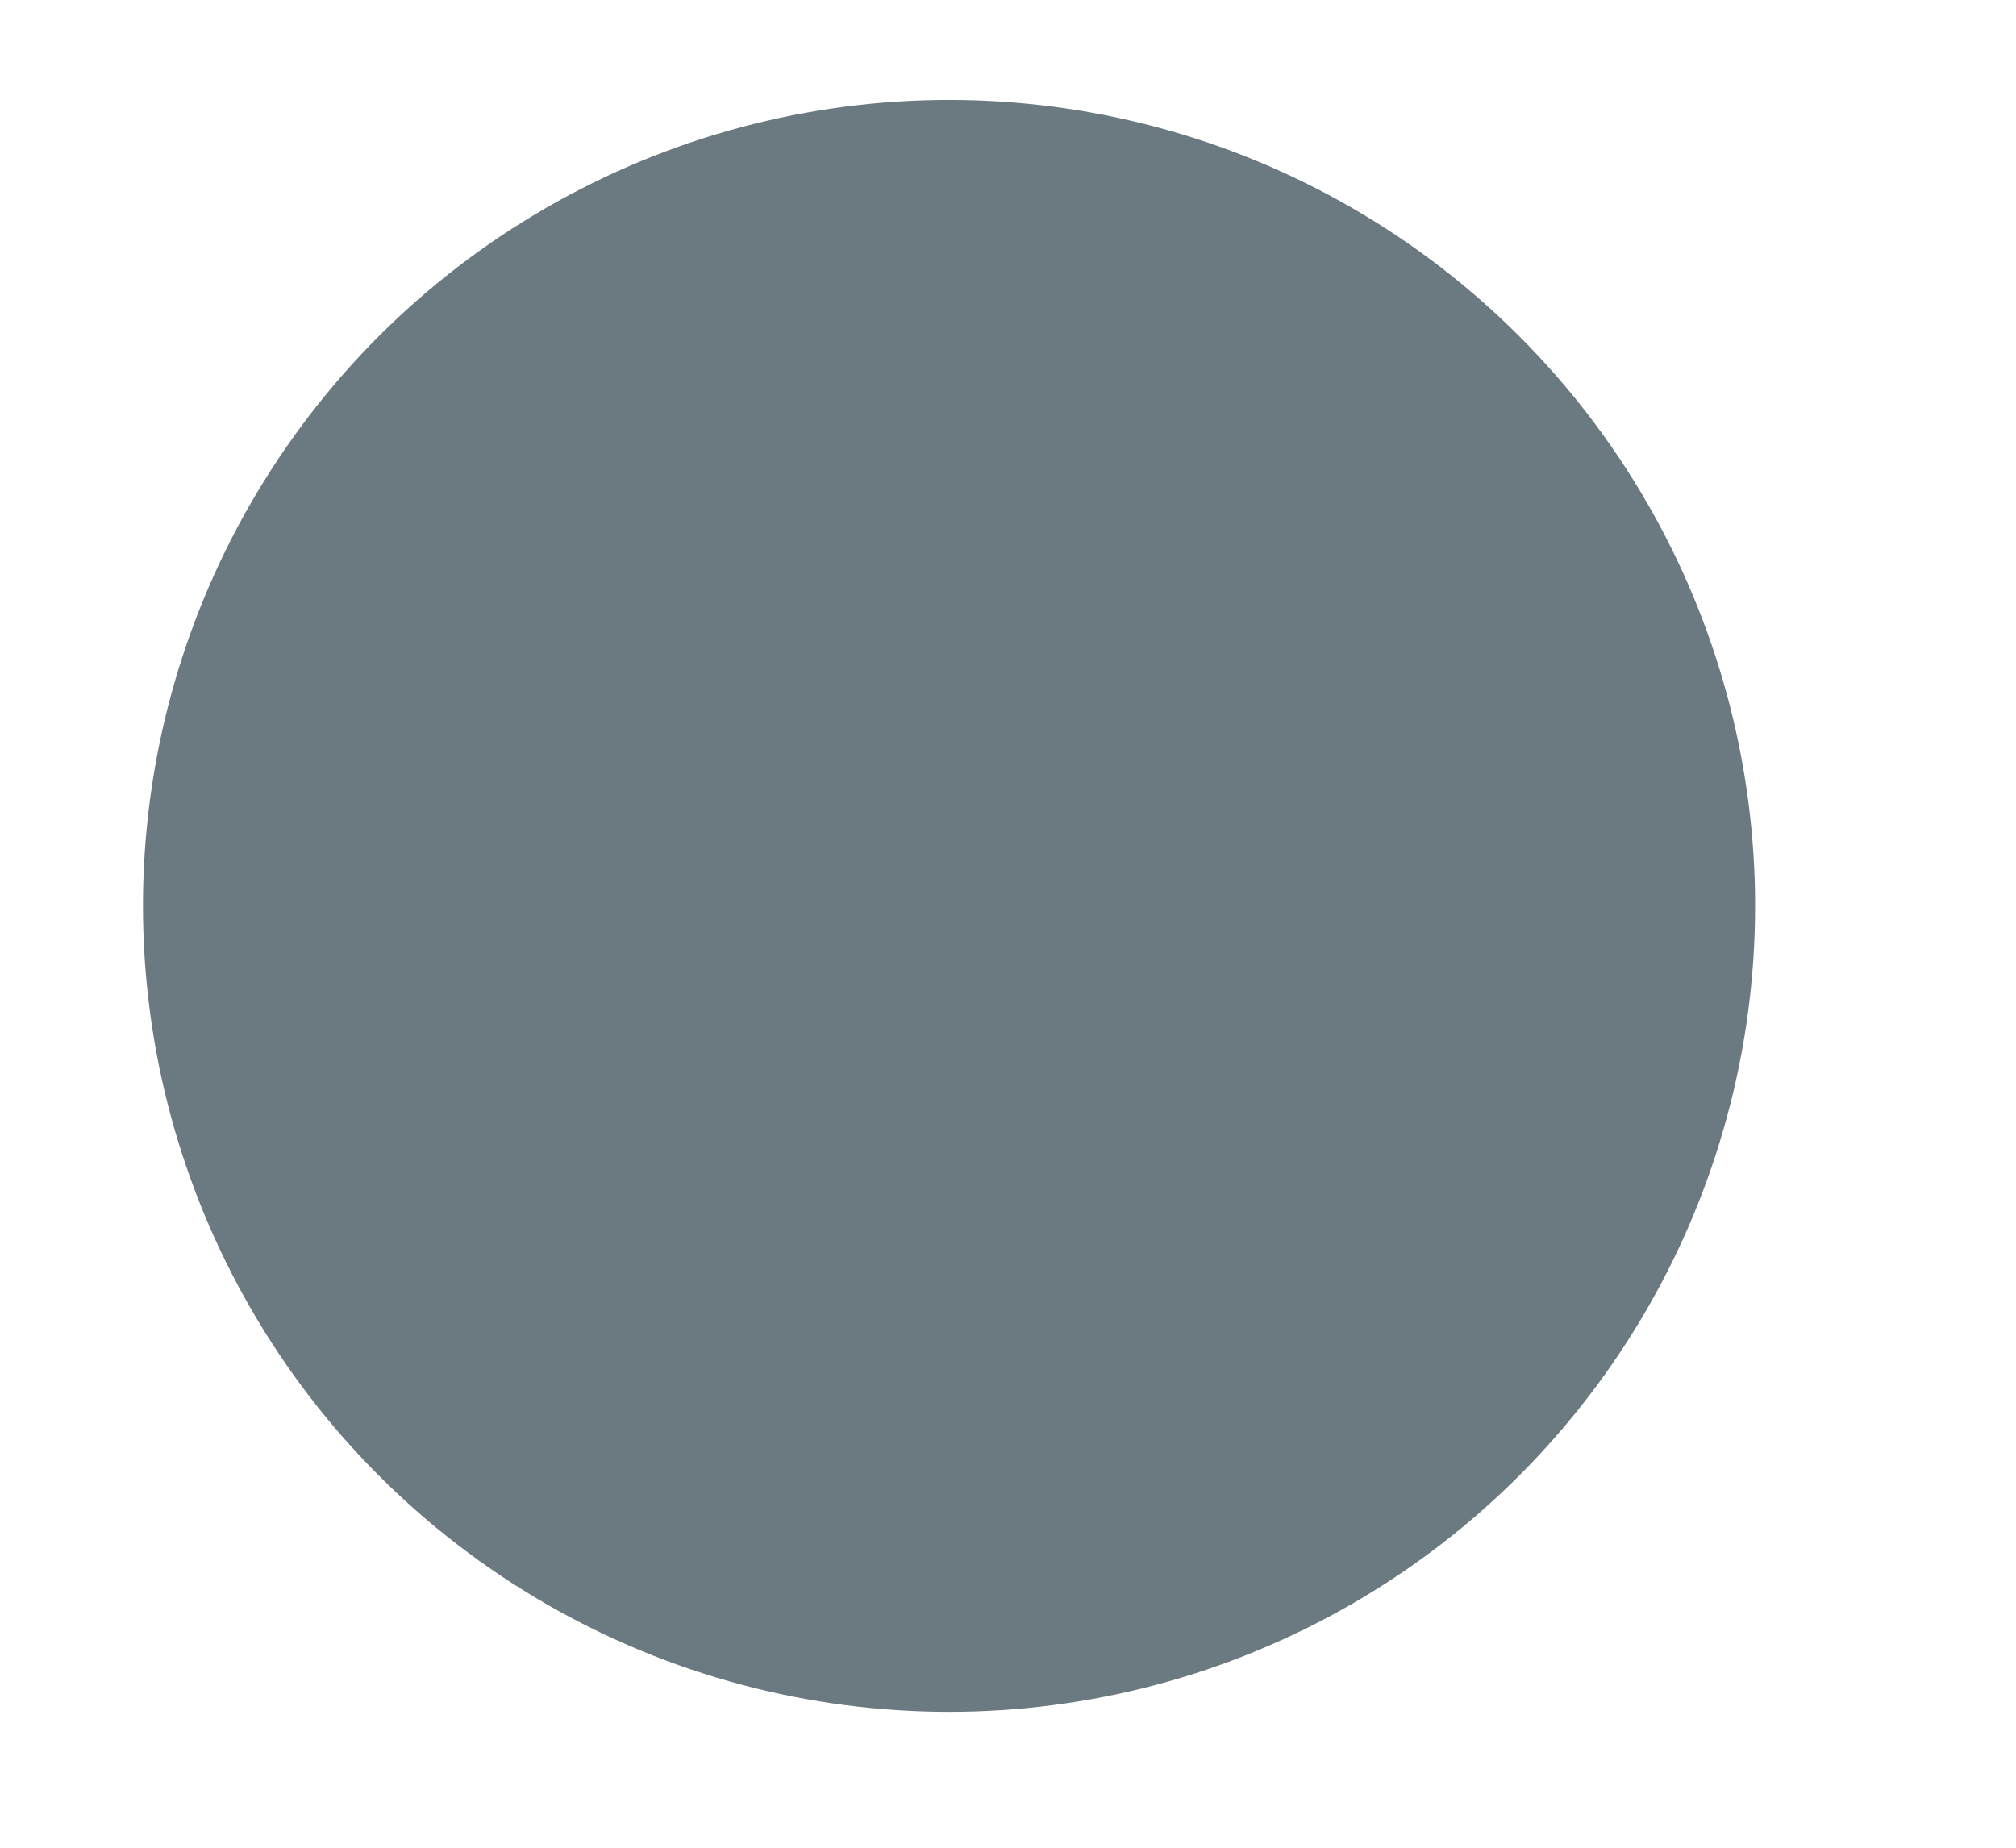<?xml version="1.0" encoding="utf-8"?>
<svg xmlns="http://www.w3.org/2000/svg" fill="none" height="100%" overflow="visible" preserveAspectRatio="none" style="display: block;" viewBox="0 0 12 11" width="100%">
<g id="Group 1000005195">
<g filter="url(#filter0_d_0_13093)" id="Ellipse 210">
<circle cx="5.798" cy="4.798" fill="#6B7980" r="4.798"/>
</g>
</g>
<defs>
<filter color-interpolation-filters="sRGB" filterUnits="userSpaceOnUse" height="10.785" id="filter0_d_0_13093" width="10.785" x="0.257" y="0">
<feFlood flood-opacity="0" result="BackgroundImageFix"/>
<feColorMatrix in="SourceAlpha" result="hardAlpha" type="matrix" values="0 0 0 0 0 0 0 0 0 0 0 0 0 0 0 0 0 0 127 0"/>
<feOffset dx="-0.149" dy="0.595"/>
<feGaussianBlur stdDeviation="0.297"/>
<feComposite in2="hardAlpha" operator="out"/>
<feColorMatrix type="matrix" values="0 0 0 0 0 0 0 0 0 0 0 0 0 0 0 0 0 0 0.15 0"/>
<feBlend in2="BackgroundImageFix" mode="normal" result="effect1_dropShadow_0_13093"/>
<feBlend in="SourceGraphic" in2="effect1_dropShadow_0_13093" mode="normal" result="shape"/>
</filter>
</defs>
</svg>